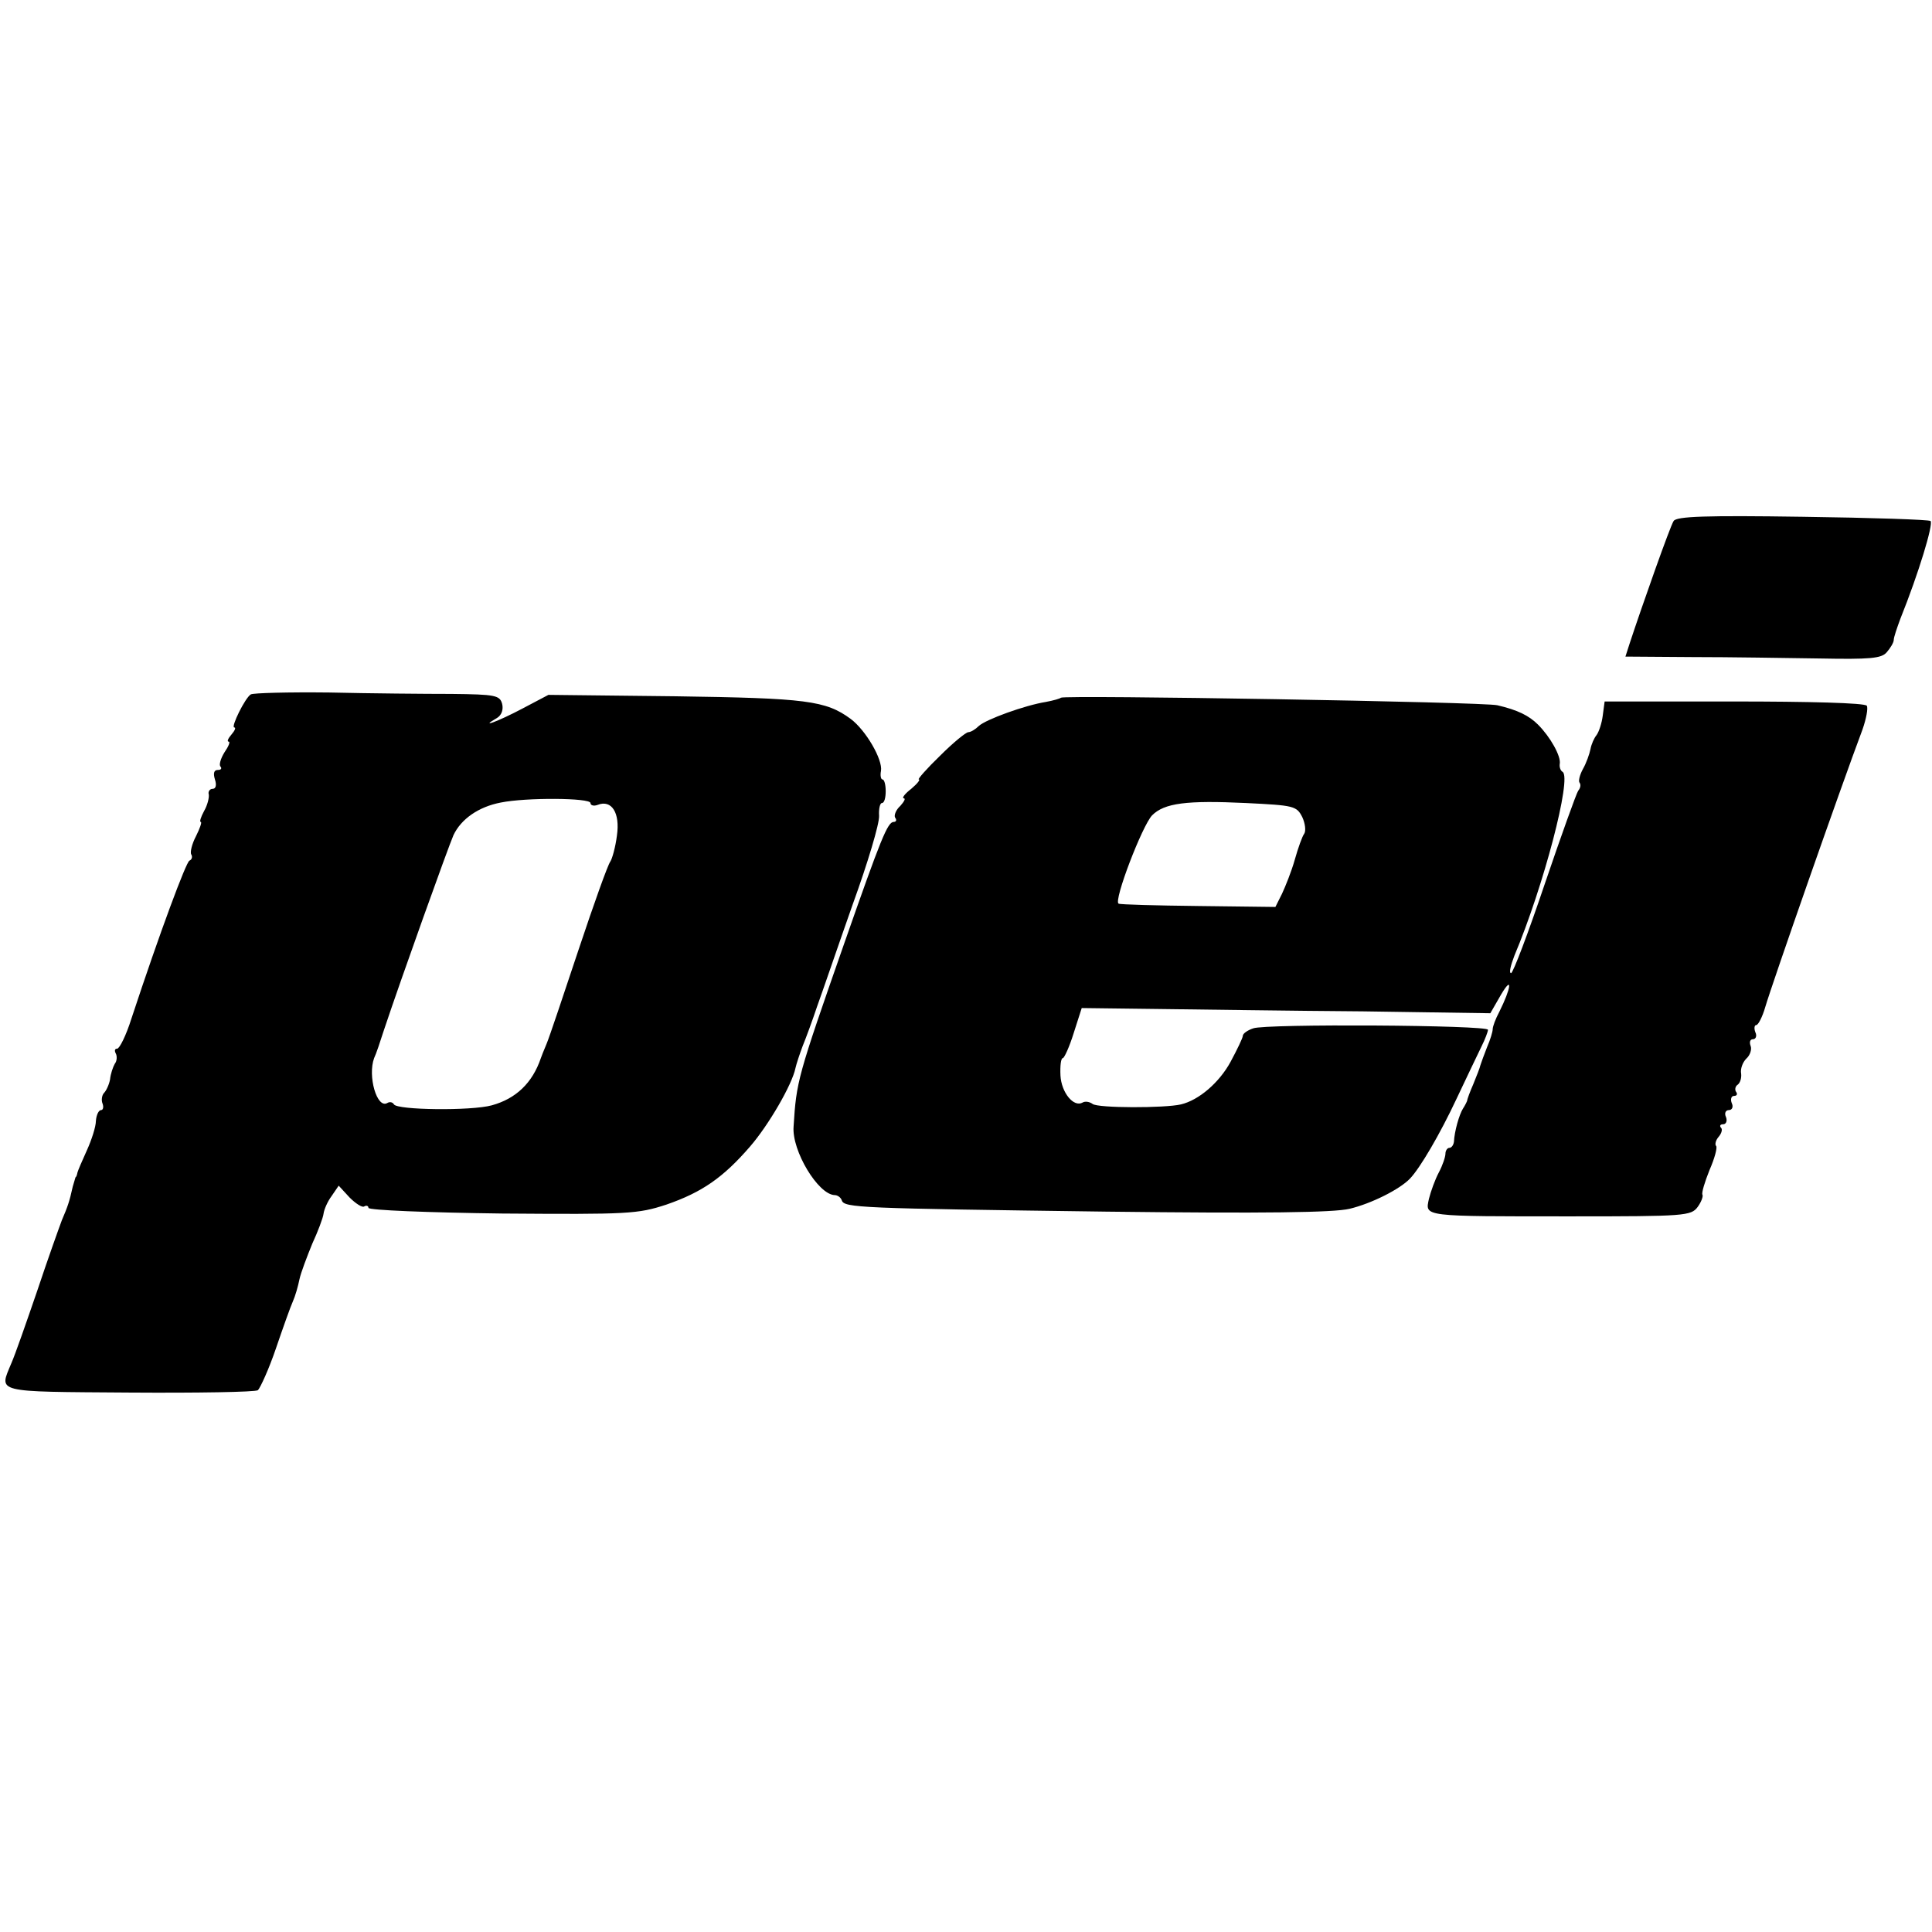 <svg version="1" xmlns="http://www.w3.org/2000/svg" width="545.333" height="545.333" viewBox="0 0 409 409"><path d="M354.3 110.3c-.7 1-6.7 18-9.3 25.9l-.9 2.8 14.2.1c7.8 0 19.9.2 27 .3 10.5.2 13 0 14.1-1.3.8-.9 1.5-2.1 1.5-2.6 0-.6.7-2.6 1.4-4.5 3.9-9.7 7-20 6.4-20.7-.3-.3-12.5-.7-27.1-.9-20.4-.3-26.7-.1-27.3.9zM53.1 147c-1.2.7-4.3 7-3.5 7 .4 0 .1.7-.6 1.5s-1 1.5-.6 1.5 0 1-.9 2.3c-.8 1.3-1.2 2.7-.8 3 .3.4.1.7-.6.7-.8 0-1 .7-.6 2 .4 1.2.2 2-.5 2-.6 0-1 .6-.8 1.2.1.7-.3 2.3-1 3.5-.7 1.3-1 2.3-.7 2.3.3 0-.2 1.4-1 3-.9 1.7-1.3 3.5-1 3.9.3.5.1 1.1-.4 1.3-.7.3-6.2 15-12.3 33.5-1.1 3.5-2.5 6.3-3 6.3s-.6.4-.3 1c.3.5.3 1.6-.2 2.2-.4.7-.9 2.2-1 3.3-.2 1.1-.8 2.4-1.3 2.9-.4.4-.6 1.5-.3 2.2.3.8.1 1.4-.3 1.4-.5 0-1 1-1.1 2.3 0 1.2-.9 4-1.9 6.2-1 2.2-1.9 4.3-2 4.7-.1.5-.2.9-.4 1-.1.2-.3 1.1-.6 2-.7 3.2-1.1 4.3-2.3 7.1-.6 1.6-3 8.3-5.2 14.9-2.3 6.7-4.7 13.6-5.5 15.4-2.6 6.3-3.9 6 24.9 6.2 14.4.1 26.7-.1 27.3-.5.5-.5 2.3-4.4 3.8-8.8s3.1-8.9 3.6-10c.5-1.1 1.1-3.2 1.4-4.7.3-1.4 1.6-4.8 2.7-7.5 1.2-2.6 2.3-5.5 2.4-6.4.1-.8.8-2.5 1.7-3.7l1.5-2.2 2.3 2.5c1.3 1.3 2.7 2.2 3.1 1.9.5-.3.9-.1.9.3 0 .5 12.7 1 28.3 1.2 26.8.2 28.7.1 34.8-1.9 7.5-2.6 12-5.7 17.7-12.3 3.9-4.5 8.9-13.1 9.6-16.6.2-.9.9-3 1.5-4.6.7-1.7 2.1-5.5 3.1-8.5 1.1-3 4.4-12.7 7.5-21.5 3.2-8.8 5.7-17.2 5.6-18.8-.1-1.5.2-2.7.6-2.7.5 0 .8-1.1.8-2.5s-.3-2.5-.7-2.5c-.3 0-.5-.8-.3-1.8.4-2.4-3.2-8.6-6.4-11-5.3-3.9-9.4-4.4-37.1-4.8l-26.9-.3-5.5 2.9c-5.1 2.7-9.4 4.3-5.4 2 1-.6 1.4-1.8 1.1-3-.5-1.8-1.4-2-10.7-2.1-5.5 0-17.2-.1-25.9-.3-8.7-.1-16.1.1-16.6.4zm71.9 23c0 .5.7.7 1.5.4 3-1.2 4.8 1.7 4.1 6.5-.3 2.4-1 4.9-1.4 5.5-.5.6-3.5 9-6.7 18.6-3.2 9.6-6.2 18.6-6.8 20-.6 1.4-1.1 2.7-1.2 3-1.8 5.3-5.3 8.6-10.4 10-4.4 1.2-20 1-20.7-.2-.3-.5-.9-.6-1.4-.3-2.2 1.3-4.2-5.7-2.8-9.5.4-.8 1.3-3.5 2.1-6 3.6-10.8 13.6-38.7 14.7-41.2 1.6-3.4 5.3-6 10-6.9 5.4-1.1 19-1 19 .1zM224.6 147.7c-.2.2-1.6.6-3.2.9-4.4.7-12.7 3.7-14.2 5.1-.7.7-1.7 1.3-2.2 1.3-.5 0-3.2 2.2-6 5-2.8 2.7-4.8 5-4.5 5 .4 0-.3.9-1.6 2-1.3 1-2 1.9-1.6 2 .5 0 .1.7-.7 1.6-.9.8-1.4 2-1.1 2.5.4.5.2.9-.3.9-1.3 0-2.7 3.5-10.4 25.5-10 28.6-10.2 29.4-10.8 39-.4 5.1 5.2 14.4 8.7 14.5.6 0 1.3.5 1.5 1.1.5 1.6 3.6 1.7 56 2.4 33.7.4 48.1.2 51.5-.6 4.6-1.1 10.6-4.1 12.8-6.4 2.1-2.2 6.3-9.3 9.9-17 2.1-4.4 4.4-9.3 5.2-10.9.8-1.6 1.4-3.2 1.4-3.6 0-1-47.1-1.3-49.7-.3-1.2.4-2.2 1.1-2.2 1.6 0 .4-1.2 2.9-2.6 5.5-2.4 4.4-6.7 8.1-10.5 9-3.4.8-17.6.8-18.7-.1-.7-.5-1.6-.6-2.1-.3-1.9 1.1-4.5-2.1-4.7-5.7-.1-2.1.1-3.7.5-3.7.3 0 1.4-2.4 2.3-5.3l1.7-5.3 16.2.2c9 .1 28.4.4 43.3.5l27 .4 2.3-4c2.5-4.2 2.1-1.3-.4 3.7-.8 1.5-1.4 3.1-1.4 3.7 0 .5-.5 2.2-1.2 3.8-.6 1.5-1.2 3.2-1.4 3.8-.1.5-.8 2.3-1.5 4-.7 1.6-1.3 3.2-1.3 3.5-.1.3-.5 1.1-.9 1.7-.8 1.3-1.8 4.8-1.9 7-.1.7-.5 1.3-1 1.3-.4 0-.8.6-.8 1.2 0 .7-.6 2.5-1.4 4-.8 1.5-1.7 4-2.1 5.6-.8 3.8-1.6 3.7 30.2 3.7 24 0 25.3-.1 26.7-2 .8-1.1 1.2-2.3 1-2.6-.2-.4.5-2.7 1.5-5.2 1.1-2.5 1.7-4.8 1.4-5.1-.3-.3-.1-1.2.5-1.9.7-.8.9-1.7.5-2-.3-.4-.1-.7.5-.7s.9-.7.6-1.5c-.4-.8-.1-1.5.6-1.5s1-.7.6-1.5c-.3-.8-.1-1.5.5-1.5s.8-.4.4-.9c-.3-.5-.1-1.2.4-1.5.5-.4.8-1.4.7-2.3-.2-1 .3-2.4 1.1-3.2.8-.7 1.2-2 .9-2.7-.3-.8-.1-1.4.5-1.4s.9-.7.5-1.5c-.3-.8-.2-1.5.2-1.5s1.3-1.7 1.9-3.8c1.5-5.1 15.8-46 20.6-58.8.8-2.3 1.2-4.5.9-5-.4-.6-12.4-.9-28.1-.9h-27.4l-.4 3c-.2 1.6-.8 3.4-1.3 4.1-.5.6-1.1 1.9-1.3 3-.2 1-.9 3-1.6 4.2-.7 1.3-1 2.6-.7 2.9.3.4.2 1.1-.3 1.7-.4.6-3.6 9.5-7.1 19.8-3.5 10.4-6.7 18.8-7.1 18.8-.5 0-.1-1.6.7-3.7 6.2-14.7 12.2-37.7 10.2-38.9-.5-.3-.7-1.1-.6-1.7.3-1.6-2-5.7-4.6-8.3-1.9-1.9-4.3-3.1-8.6-4.1-2.7-.7-91.8-2.2-92.4-1.6zm51.1 25.3c.6 1.3.8 2.9.4 3.5-.4.5-1.3 3-2 5.5s-2 5.7-2.7 7.2L270 192l-16.3-.2c-8.9-.1-16.5-.3-16.9-.5-1.1-.6 5-16.5 7.1-18.7 2.6-2.6 7.3-3.2 19.9-2.6 10.1.5 10.7.6 11.9 3z"/></svg>